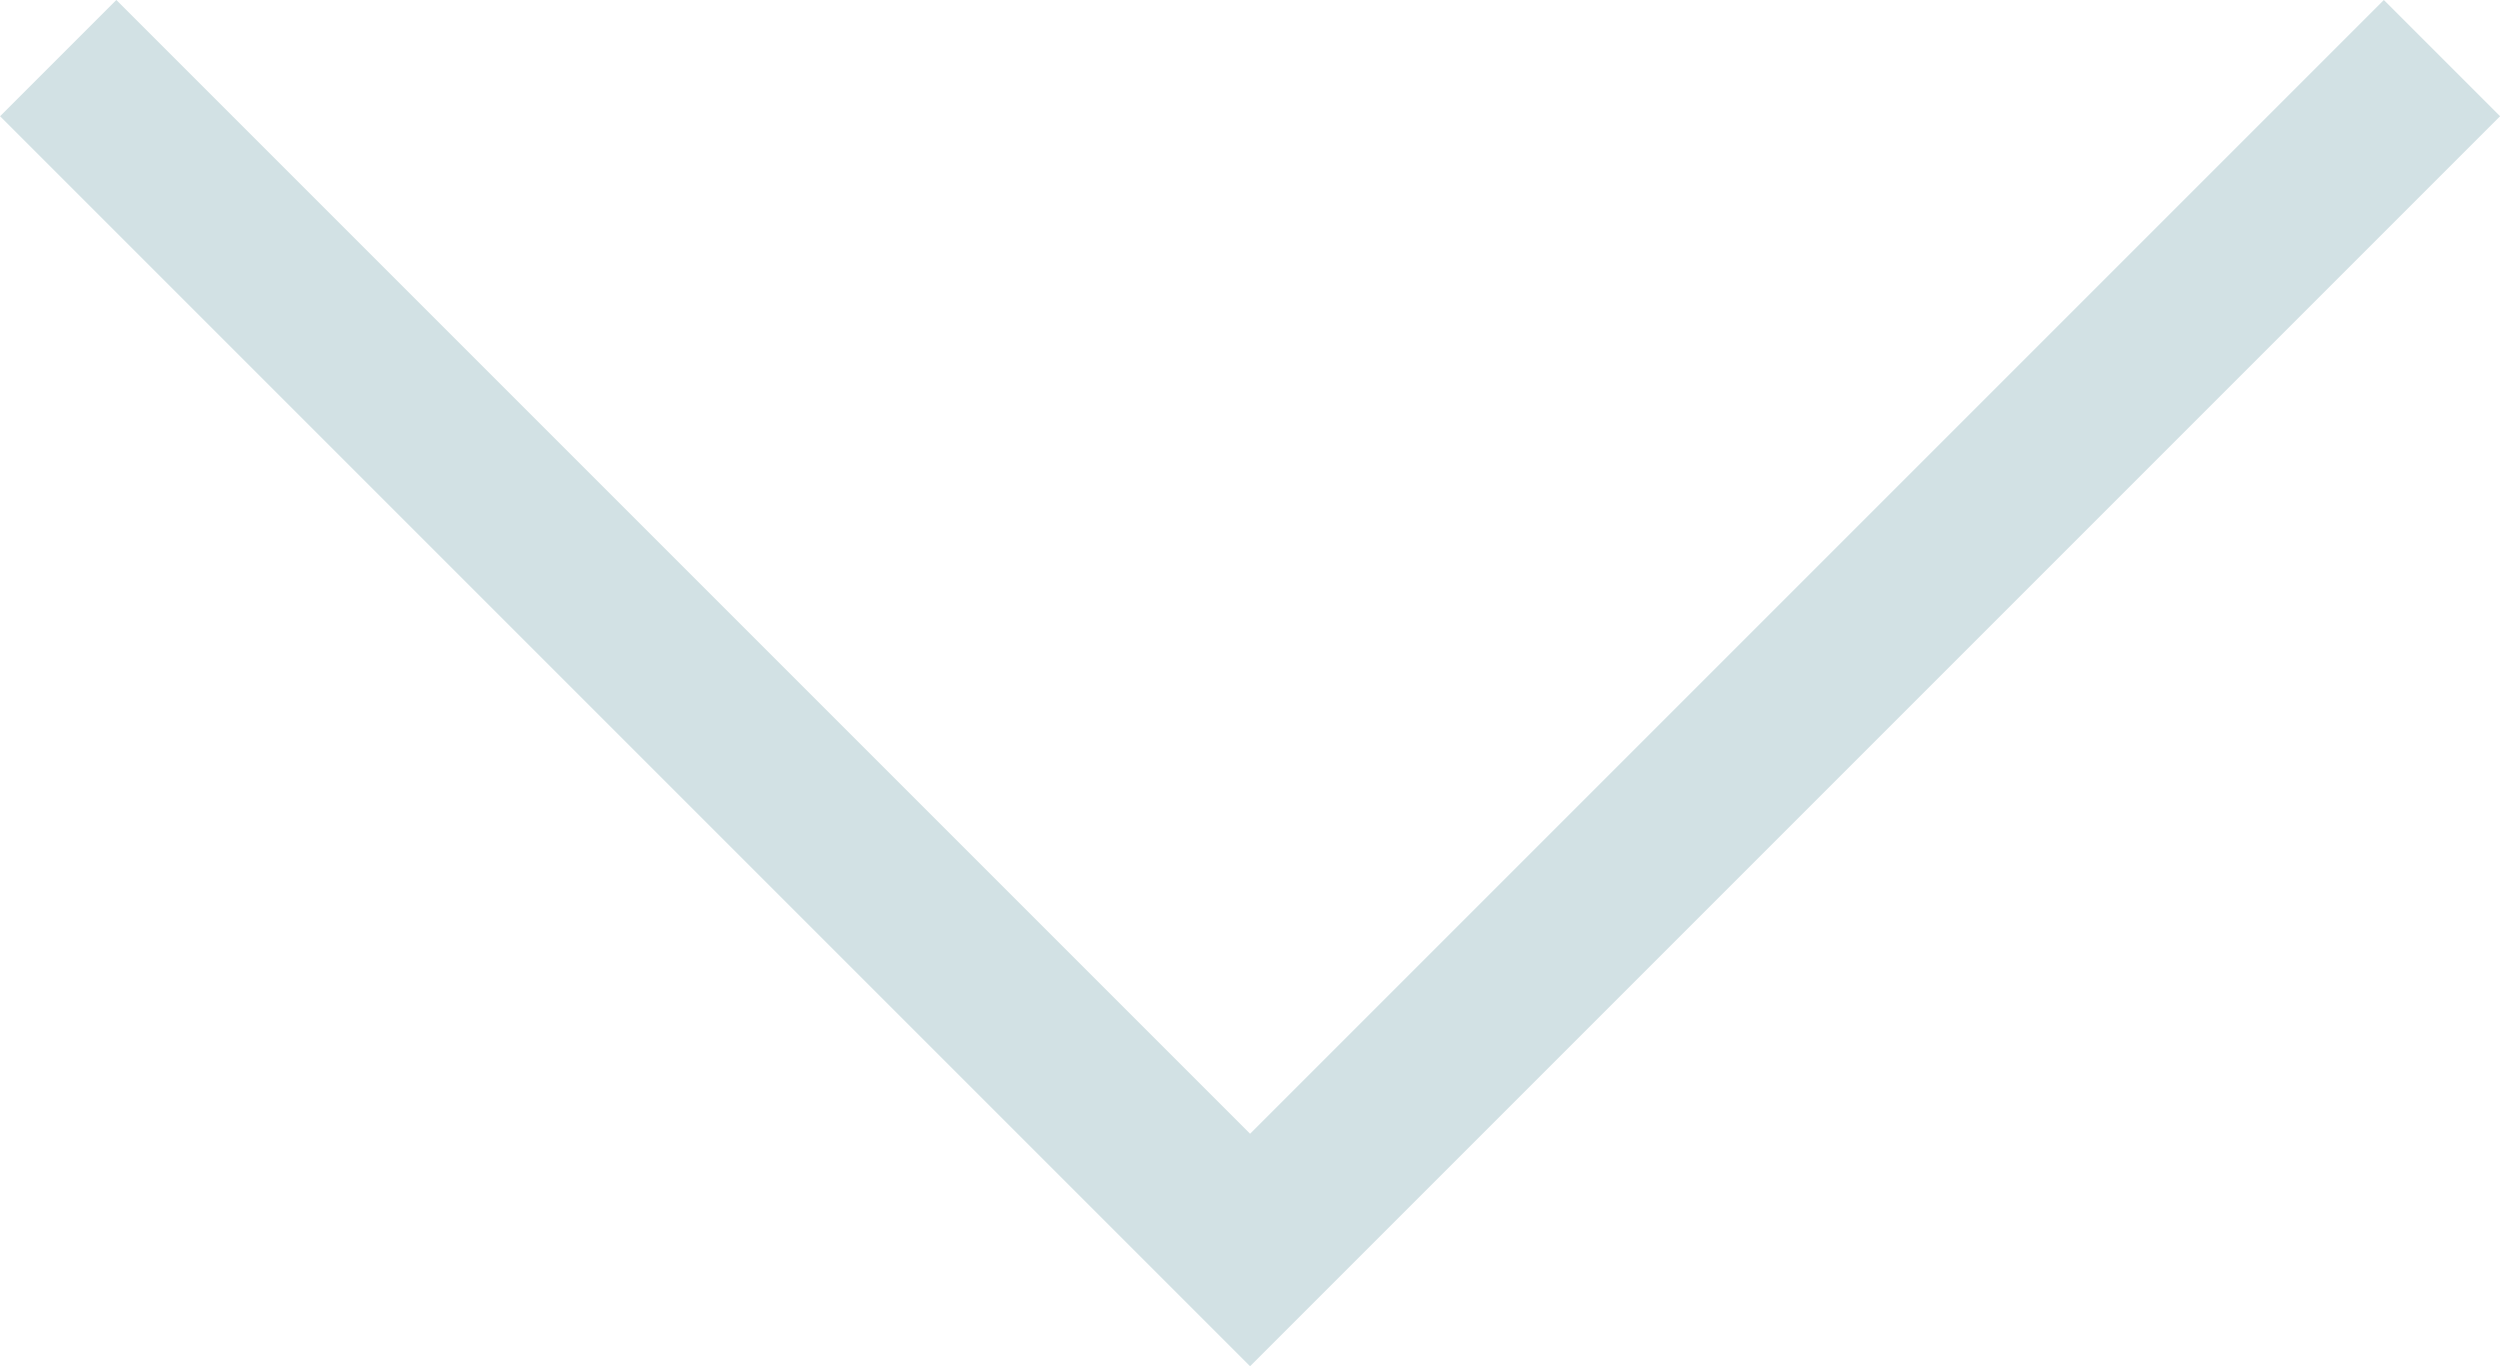 <svg xmlns="http://www.w3.org/2000/svg" width="30.414" height="16.621" viewBox="0 0 30.414 16.621">
  <path id="Path_24" data-name="Path 24" d="M14798.5,1365.406l14.5,14.5,14.5-14.5" transform="translate(-14797.792 -1364.699)" fill="none" stroke="#d2e1e4" stroke-width="2"/>
</svg>
